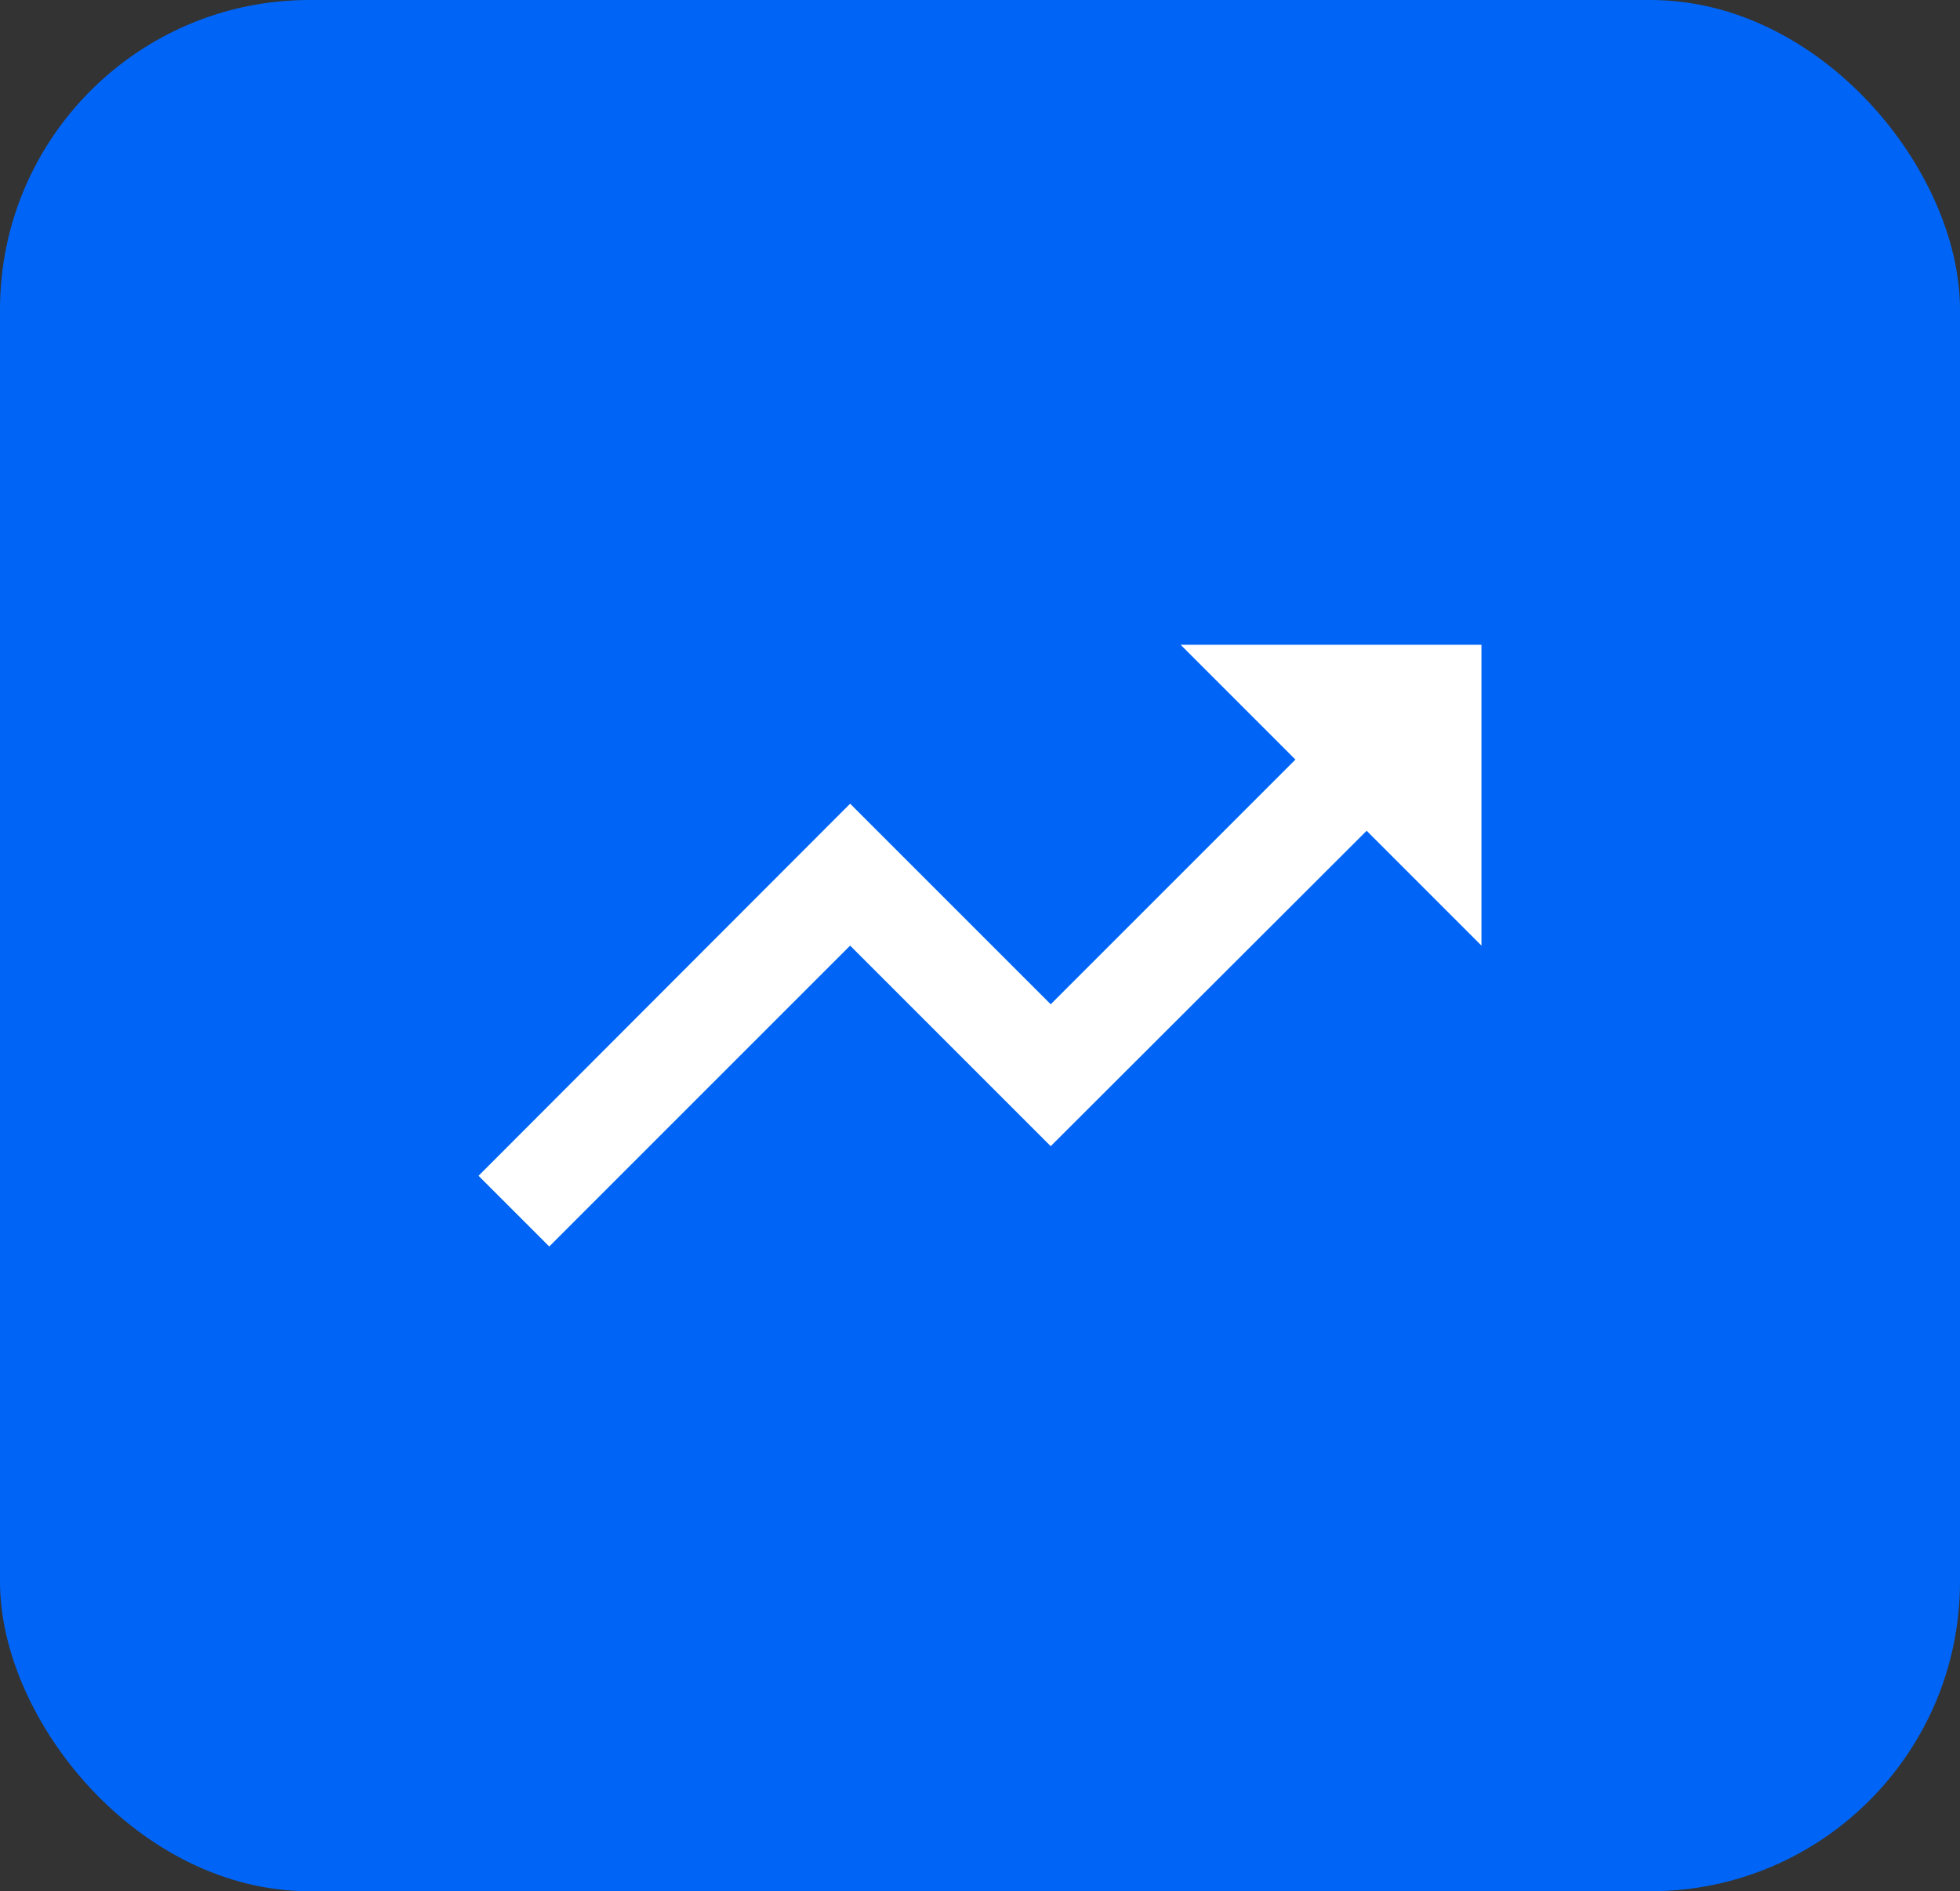 <svg width="57" height="55" viewBox="0 0 57 55" fill="none" xmlns="http://www.w3.org/2000/svg">
<rect x="0" y="0" width="57" height="55" fill="#333333" stroke="none"/>
<rect width="57" height="55" rx="9" fill="#0065F6"/>
<path d="M34.333 18.75L37.673 22.09L30.556 29.206L24.723 23.373L13.917 34.194L15.973 36.25L24.723 27.5L30.556 33.333L39.744 24.16L43.083 27.5V18.75H34.333Z" fill="white"/>
</svg>
